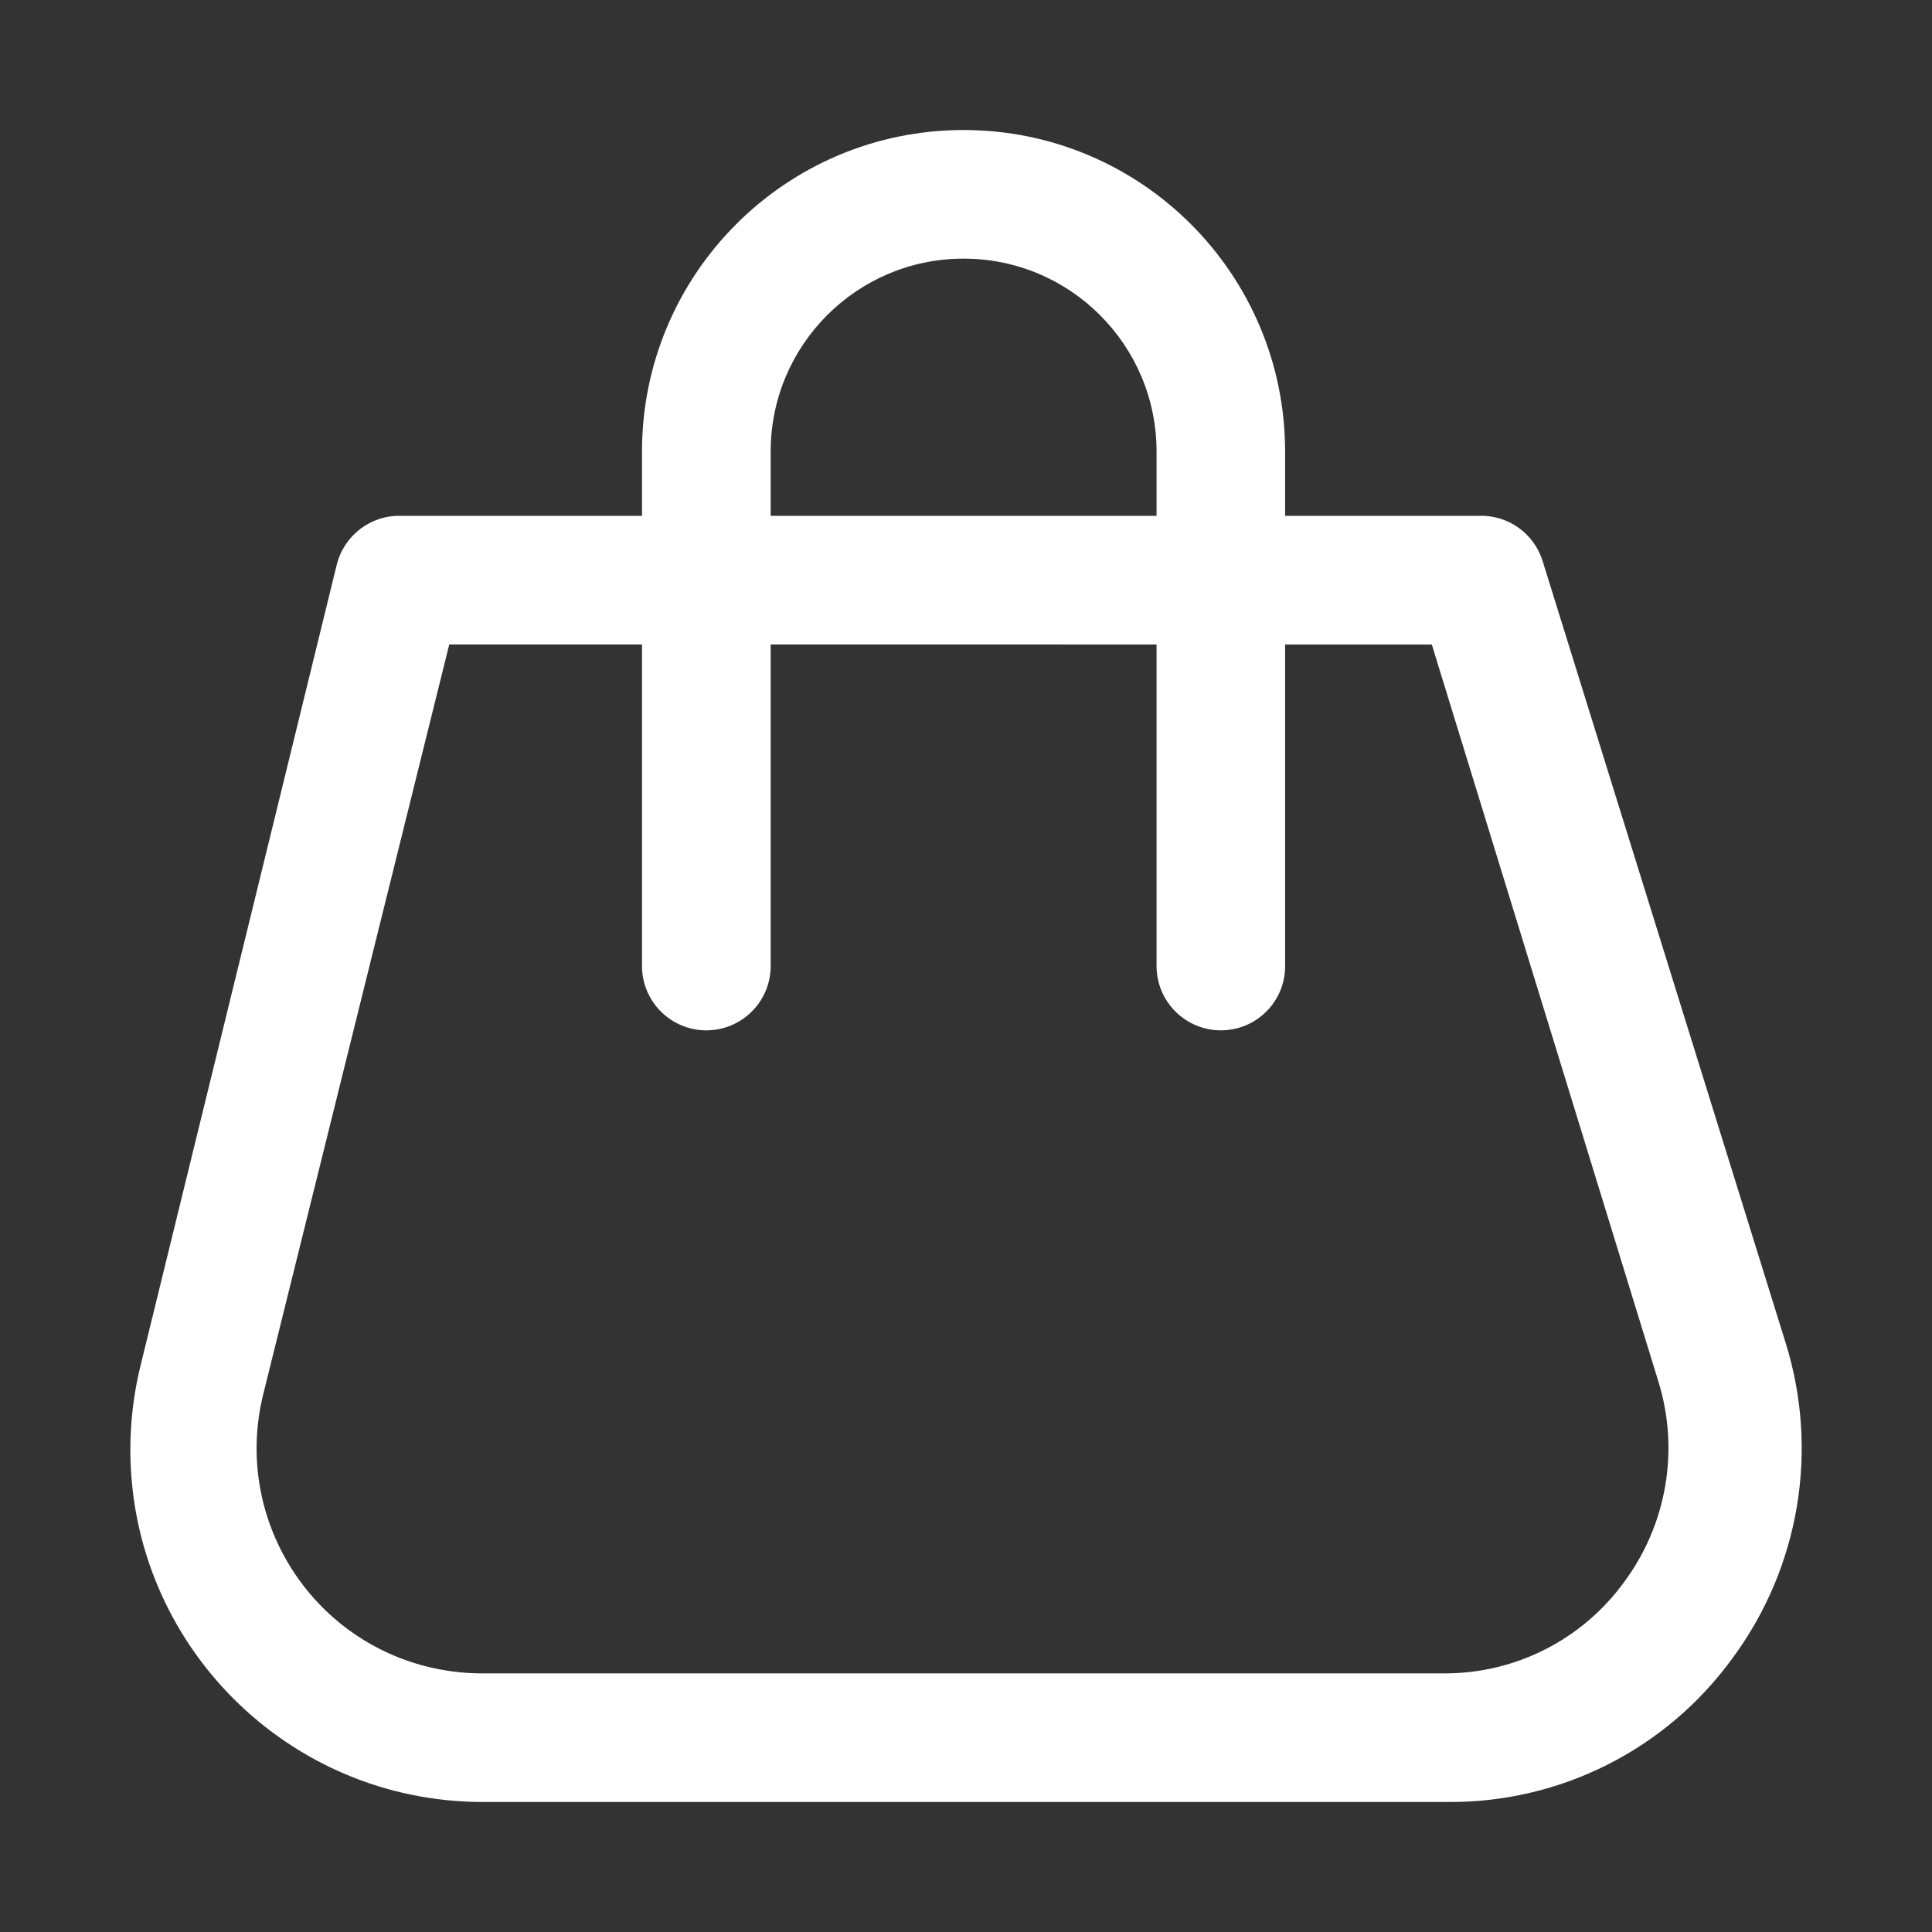 <?xml version="1.0" encoding="UTF-8"?> <svg xmlns="http://www.w3.org/2000/svg" xmlns:xlink="http://www.w3.org/1999/xlink" version="1.1" id="Layer_1" x="0px" y="0px" width="30px" height="30px" viewBox="0 0 30 30" xml:space="preserve"><rect x="0" y="0" width="30" height="30" fill="#333333" stroke="none"/> <g id="panier"> <path fill="#FFFFFF" d="M22.473,27.981H7.495c-3.022-0.001-5.471-2.451-5.471-5.473c0-0.454,0.057-0.907,0.169-1.347L5.229,8.769 C5.342,8.313,5.758,7.996,6.228,8.01h16.726c0.453-0.021,0.863,0.266,0.999,0.699l3.774,12.142 c0.523,1.673,0.215,3.495-0.829,4.903C25.869,27.169,24.221,27.998,22.473,27.981z M6.976,10.007L4.09,21.64 c-0.469,1.872,0.669,3.77,2.541,4.239c0.269,0.067,0.546,0.103,0.824,0.105h14.978c1.102,0.002,2.139-0.526,2.786-1.418 c0.666-0.897,0.863-2.059,0.529-3.125l-3.515-11.433L6.976,10.007L6.976,10.007z"></path> <path fill="#FFFFFF" d="M18.958,15.999c-0.551,0-0.999-0.447-0.999-0.999V7.012c0-1.654-1.341-2.996-2.996-2.996 s-2.996,1.341-2.996,2.996V15c0,0.551-0.447,0.999-0.999,0.999c-0.551,0-0.999-0.447-0.999-0.999V7.012 c0-2.757,2.235-4.993,4.993-4.993s4.993,2.235,4.993,4.993V15C19.957,15.552,19.51,15.999,18.958,15.999z"></path> </g> </svg> 